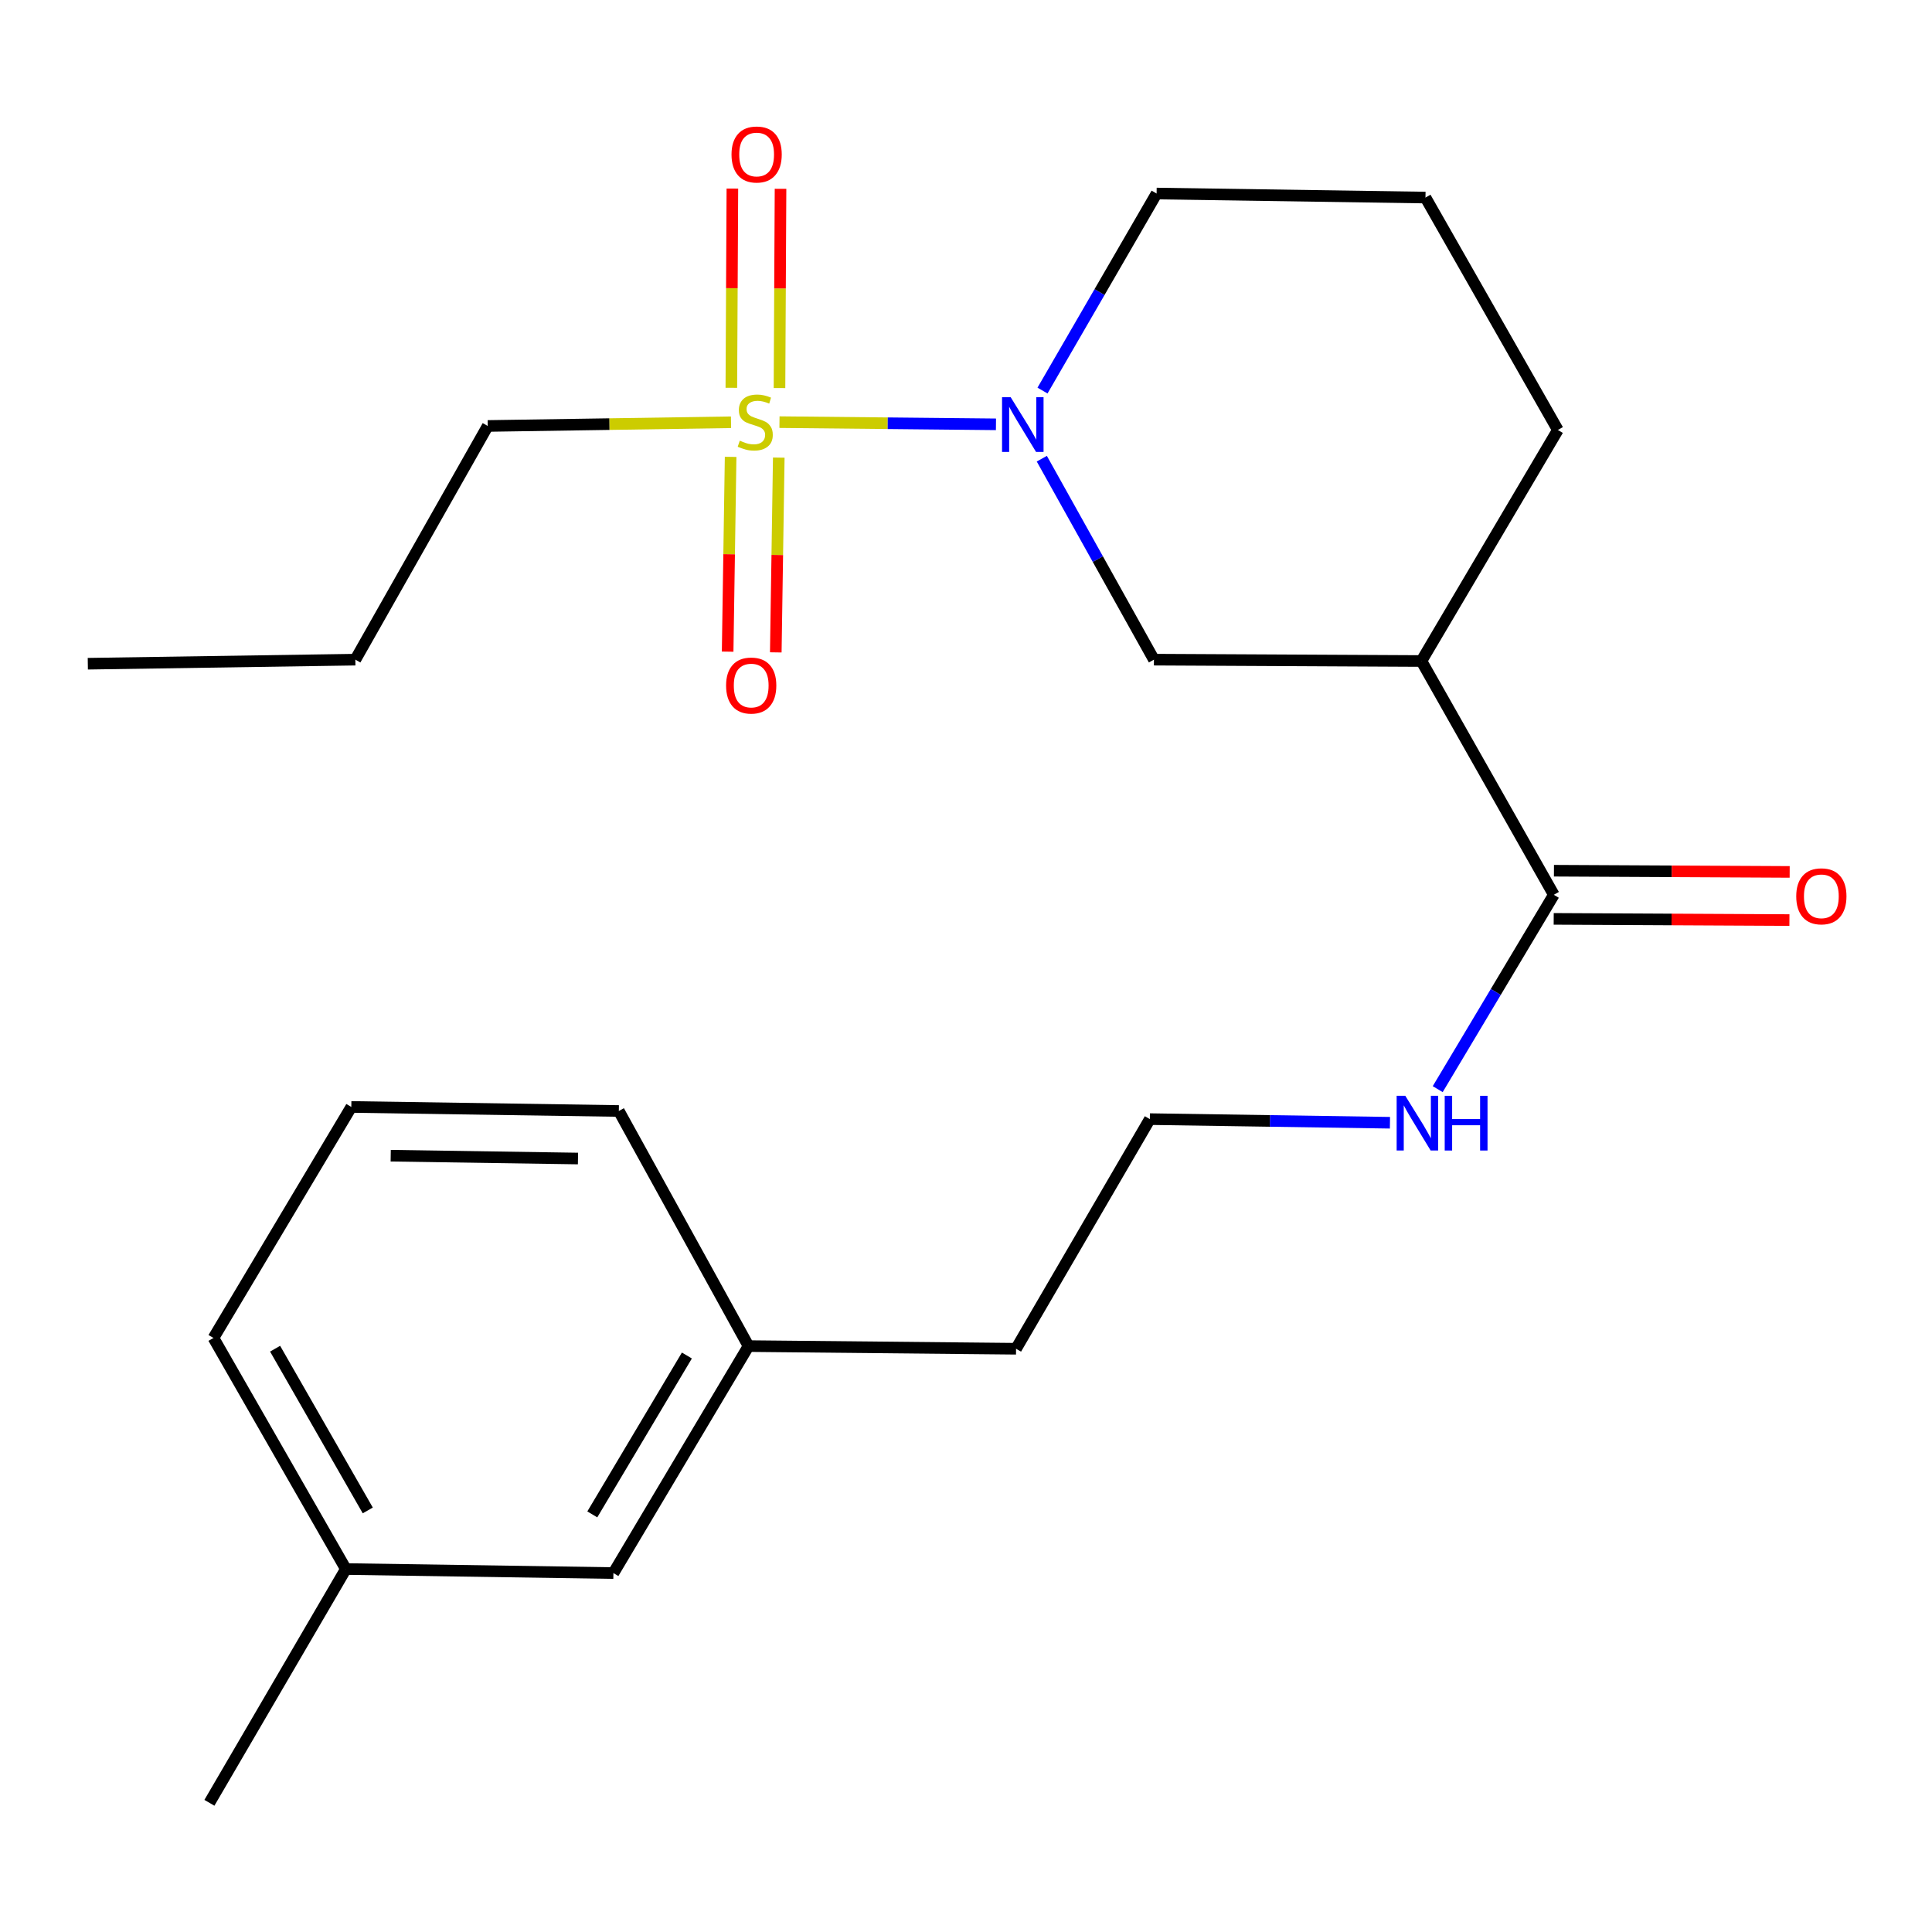 <?xml version='1.0' encoding='iso-8859-1'?>
<svg version='1.1' baseProfile='full'
              xmlns='http://www.w3.org/2000/svg'
                      xmlns:rdkit='http://www.rdkit.org/xml'
                      xmlns:xlink='http://www.w3.org/1999/xlink'
                  xml:space='preserve'
width='1000px' height='1000px' viewBox='0 0 1000 1000'>
<!-- END OF HEADER -->
<rect style='opacity:1.0;fill:#FFFFFF;stroke:none' width='1000' height='1000' x='0' y='0'> </rect>
<path class='bond-0' d='M 403.454,218.5 L 459.482,219.066' style='fill:none;fill-rule:evenodd;stroke:#CCCC00;stroke-width:6px;stroke-linecap:butt;stroke-linejoin:miter;stroke-opacity:1' />
<path class='bond-0' d='M 459.482,219.066 L 515.51,219.631' style='fill:none;fill-rule:evenodd;stroke:#0000FF;stroke-width:6px;stroke-linecap:butt;stroke-linejoin:miter;stroke-opacity:1' />
<path class='bond-4' d='M 403.464,200.856 L 403.732,149.294' style='fill:none;fill-rule:evenodd;stroke:#CCCC00;stroke-width:6px;stroke-linecap:butt;stroke-linejoin:miter;stroke-opacity:1' />
<path class='bond-4' d='M 403.732,149.294 L 404,97.733' style='fill:none;fill-rule:evenodd;stroke:#FF0000;stroke-width:6px;stroke-linecap:butt;stroke-linejoin:miter;stroke-opacity:1' />
<path class='bond-4' d='M 378.542,200.726 L 378.81,149.165' style='fill:none;fill-rule:evenodd;stroke:#CCCC00;stroke-width:6px;stroke-linecap:butt;stroke-linejoin:miter;stroke-opacity:1' />
<path class='bond-4' d='M 378.81,149.165 L 379.078,97.604' style='fill:none;fill-rule:evenodd;stroke:#FF0000;stroke-width:6px;stroke-linecap:butt;stroke-linejoin:miter;stroke-opacity:1' />
<path class='bond-5' d='M 378.171,236.472 L 377.399,286.882' style='fill:none;fill-rule:evenodd;stroke:#CCCC00;stroke-width:6px;stroke-linecap:butt;stroke-linejoin:miter;stroke-opacity:1' />
<path class='bond-5' d='M 377.399,286.882 L 376.626,337.292' style='fill:none;fill-rule:evenodd;stroke:#FF0000;stroke-width:6px;stroke-linecap:butt;stroke-linejoin:miter;stroke-opacity:1' />
<path class='bond-5' d='M 403.091,236.854 L 402.318,287.264' style='fill:none;fill-rule:evenodd;stroke:#CCCC00;stroke-width:6px;stroke-linecap:butt;stroke-linejoin:miter;stroke-opacity:1' />
<path class='bond-5' d='M 402.318,287.264 L 401.546,337.674' style='fill:none;fill-rule:evenodd;stroke:#FF0000;stroke-width:6px;stroke-linecap:butt;stroke-linejoin:miter;stroke-opacity:1' />
<path class='bond-8' d='M 378.37,218.564 L 315.411,219.521' style='fill:none;fill-rule:evenodd;stroke:#CCCC00;stroke-width:6px;stroke-linecap:butt;stroke-linejoin:miter;stroke-opacity:1' />
<path class='bond-8' d='M 315.411,219.521 L 252.452,220.478' style='fill:none;fill-rule:evenodd;stroke:#000000;stroke-width:6px;stroke-linecap:butt;stroke-linejoin:miter;stroke-opacity:1' />
<path class='bond-3' d='M 539.242,237.415 L 568.257,289.425' style='fill:none;fill-rule:evenodd;stroke:#0000FF;stroke-width:6px;stroke-linecap:butt;stroke-linejoin:miter;stroke-opacity:1' />
<path class='bond-3' d='M 568.257,289.425 L 597.272,341.436' style='fill:none;fill-rule:evenodd;stroke:#000000;stroke-width:6px;stroke-linecap:butt;stroke-linejoin:miter;stroke-opacity:1' />
<path class='bond-9' d='M 539.6,202.156 L 569.128,151.163' style='fill:none;fill-rule:evenodd;stroke:#0000FF;stroke-width:6px;stroke-linecap:butt;stroke-linejoin:miter;stroke-opacity:1' />
<path class='bond-9' d='M 569.128,151.163 L 598.657,100.17' style='fill:none;fill-rule:evenodd;stroke:#000000;stroke-width:6px;stroke-linecap:butt;stroke-linejoin:miter;stroke-opacity:1' />
<path class='bond-1' d='M 735.718,342.142 L 597.272,341.436' style='fill:none;fill-rule:evenodd;stroke:#000000;stroke-width:6px;stroke-linecap:butt;stroke-linejoin:miter;stroke-opacity:1' />
<path class='bond-2' d='M 735.718,342.142 L 804.256,463.142' style='fill:none;fill-rule:evenodd;stroke:#000000;stroke-width:6px;stroke-linecap:butt;stroke-linejoin:miter;stroke-opacity:1' />
<path class='bond-23' d='M 735.718,342.142 L 806.346,222.555' style='fill:none;fill-rule:evenodd;stroke:#000000;stroke-width:6px;stroke-linecap:butt;stroke-linejoin:miter;stroke-opacity:1' />
<path class='bond-6' d='M 804.192,475.604 L 865.198,475.915' style='fill:none;fill-rule:evenodd;stroke:#000000;stroke-width:6px;stroke-linecap:butt;stroke-linejoin:miter;stroke-opacity:1' />
<path class='bond-6' d='M 865.198,475.915 L 926.204,476.226' style='fill:none;fill-rule:evenodd;stroke:#FF0000;stroke-width:6px;stroke-linecap:butt;stroke-linejoin:miter;stroke-opacity:1' />
<path class='bond-6' d='M 804.319,450.681 L 865.325,450.992' style='fill:none;fill-rule:evenodd;stroke:#000000;stroke-width:6px;stroke-linecap:butt;stroke-linejoin:miter;stroke-opacity:1' />
<path class='bond-6' d='M 865.325,450.992 L 926.331,451.303' style='fill:none;fill-rule:evenodd;stroke:#FF0000;stroke-width:6px;stroke-linecap:butt;stroke-linejoin:miter;stroke-opacity:1' />
<path class='bond-7' d='M 804.256,463.142 L 774.206,513.443' style='fill:none;fill-rule:evenodd;stroke:#000000;stroke-width:6px;stroke-linecap:butt;stroke-linejoin:miter;stroke-opacity:1' />
<path class='bond-7' d='M 774.206,513.443 L 744.157,563.743' style='fill:none;fill-rule:evenodd;stroke:#0000FF;stroke-width:6px;stroke-linecap:butt;stroke-linejoin:miter;stroke-opacity:1' />
<path class='bond-14' d='M 719.439,581.131 L 657.296,580.193' style='fill:none;fill-rule:evenodd;stroke:#0000FF;stroke-width:6px;stroke-linecap:butt;stroke-linejoin:miter;stroke-opacity:1' />
<path class='bond-14' d='M 657.296,580.193 L 595.154,579.255' style='fill:none;fill-rule:evenodd;stroke:#000000;stroke-width:6px;stroke-linecap:butt;stroke-linejoin:miter;stroke-opacity:1' />
<path class='bond-21' d='M 252.452,220.478 L 183.928,341.436' style='fill:none;fill-rule:evenodd;stroke:#000000;stroke-width:6px;stroke-linecap:butt;stroke-linejoin:miter;stroke-opacity:1' />
<path class='bond-15' d='M 598.657,100.17 L 737.823,102.261' style='fill:none;fill-rule:evenodd;stroke:#000000;stroke-width:6px;stroke-linecap:butt;stroke-linejoin:miter;stroke-opacity:1' />
<path class='bond-10' d='M 317.5,814.221 L 387.436,696.738' style='fill:none;fill-rule:evenodd;stroke:#000000;stroke-width:6px;stroke-linecap:butt;stroke-linejoin:miter;stroke-opacity:1' />
<path class='bond-10' d='M 306.575,783.85 L 355.53,701.612' style='fill:none;fill-rule:evenodd;stroke:#000000;stroke-width:6px;stroke-linecap:butt;stroke-linejoin:miter;stroke-opacity:1' />
<path class='bond-13' d='M 317.5,814.221 L 179.013,812.13' style='fill:none;fill-rule:evenodd;stroke:#000000;stroke-width:6px;stroke-linecap:butt;stroke-linejoin:miter;stroke-opacity:1' />
<path class='bond-11' d='M 806.346,222.555 L 737.823,102.261' style='fill:none;fill-rule:evenodd;stroke:#000000;stroke-width:6px;stroke-linecap:butt;stroke-linejoin:miter;stroke-opacity:1' />
<path class='bond-12' d='M 387.436,696.738 L 525.91,698.109' style='fill:none;fill-rule:evenodd;stroke:#000000;stroke-width:6px;stroke-linecap:butt;stroke-linejoin:miter;stroke-opacity:1' />
<path class='bond-19' d='M 387.436,696.738 L 320.311,575.046' style='fill:none;fill-rule:evenodd;stroke:#000000;stroke-width:6px;stroke-linecap:butt;stroke-linejoin:miter;stroke-opacity:1' />
<path class='bond-20' d='M 179.013,812.13 L 108.385,933.13' style='fill:none;fill-rule:evenodd;stroke:#000000;stroke-width:6px;stroke-linecap:butt;stroke-linejoin:miter;stroke-opacity:1' />
<path class='bond-24' d='M 179.013,812.13 L 110.489,692.529' style='fill:none;fill-rule:evenodd;stroke:#000000;stroke-width:6px;stroke-linecap:butt;stroke-linejoin:miter;stroke-opacity:1' />
<path class='bond-24' d='M 190.359,781.8 L 142.393,698.079' style='fill:none;fill-rule:evenodd;stroke:#000000;stroke-width:6px;stroke-linecap:butt;stroke-linejoin:miter;stroke-opacity:1' />
<path class='bond-17' d='M 595.154,579.255 L 525.91,698.109' style='fill:none;fill-rule:evenodd;stroke:#000000;stroke-width:6px;stroke-linecap:butt;stroke-linejoin:miter;stroke-opacity:1' />
<path class='bond-16' d='M 181.837,572.955 L 320.311,575.046' style='fill:none;fill-rule:evenodd;stroke:#000000;stroke-width:6px;stroke-linecap:butt;stroke-linejoin:miter;stroke-opacity:1' />
<path class='bond-16' d='M 202.232,598.188 L 299.164,599.652' style='fill:none;fill-rule:evenodd;stroke:#000000;stroke-width:6px;stroke-linecap:butt;stroke-linejoin:miter;stroke-opacity:1' />
<path class='bond-18' d='M 181.837,572.955 L 110.489,692.529' style='fill:none;fill-rule:evenodd;stroke:#000000;stroke-width:6px;stroke-linecap:butt;stroke-linejoin:miter;stroke-opacity:1' />
<path class='bond-22' d='M 183.928,341.436 L 45.455,343.541' style='fill:none;fill-rule:evenodd;stroke:#000000;stroke-width:6px;stroke-linecap:butt;stroke-linejoin:miter;stroke-opacity:1' />
<path  class='atom-0' d='M 382.912 228.093
Q 383.232 228.213, 384.552 228.773
Q 385.872 229.333, 387.312 229.693
Q 388.792 230.013, 390.232 230.013
Q 392.912 230.013, 394.472 228.733
Q 396.032 227.413, 396.032 225.133
Q 396.032 223.573, 395.232 222.613
Q 394.472 221.653, 393.272 221.133
Q 392.072 220.613, 390.072 220.013
Q 387.552 219.253, 386.032 218.533
Q 384.552 217.813, 383.472 216.293
Q 382.432 214.773, 382.432 212.213
Q 382.432 208.653, 384.832 206.453
Q 387.272 204.253, 392.072 204.253
Q 395.352 204.253, 399.072 205.813
L 398.152 208.893
Q 394.752 207.493, 392.192 207.493
Q 389.432 207.493, 387.912 208.653
Q 386.392 209.773, 386.432 211.733
Q 386.432 213.253, 387.192 214.173
Q 387.992 215.093, 389.112 215.613
Q 390.272 216.133, 392.192 216.733
Q 394.752 217.533, 396.272 218.333
Q 397.792 219.133, 398.872 220.773
Q 399.992 222.373, 399.992 225.133
Q 399.992 229.053, 397.352 231.173
Q 394.752 233.253, 390.392 233.253
Q 387.872 233.253, 385.952 232.693
Q 384.072 232.173, 381.832 231.253
L 382.912 228.093
' fill='#CCCC00'/>
<path  class='atom-1' d='M 523.139 205.612
L 532.419 220.612
Q 533.339 222.092, 534.819 224.772
Q 536.299 227.452, 536.379 227.612
L 536.379 205.612
L 540.139 205.612
L 540.139 233.932
L 536.259 233.932
L 526.299 217.532
Q 525.139 215.612, 523.899 213.412
Q 522.699 211.212, 522.339 210.532
L 522.339 233.932
L 518.659 233.932
L 518.659 205.612
L 523.139 205.612
' fill='#0000FF'/>
<path  class='atom-5' d='M 378.632 79.966
Q 378.632 73.166, 381.992 69.366
Q 385.352 65.566, 391.632 65.566
Q 397.912 65.566, 401.272 69.366
Q 404.632 73.166, 404.632 79.966
Q 404.632 86.846, 401.232 90.766
Q 397.832 94.646, 391.632 94.646
Q 385.392 94.646, 381.992 90.766
Q 378.632 86.886, 378.632 79.966
M 391.632 91.446
Q 395.952 91.446, 398.272 88.566
Q 400.632 85.646, 400.632 79.966
Q 400.632 74.406, 398.272 71.606
Q 395.952 68.766, 391.632 68.766
Q 387.312 68.766, 384.952 71.566
Q 382.632 74.366, 382.632 79.966
Q 382.632 85.686, 384.952 88.566
Q 387.312 91.446, 391.632 91.446
' fill='#FF0000'/>
<path  class='atom-6' d='M 375.821 354.836
Q 375.821 348.036, 379.181 344.236
Q 382.541 340.436, 388.821 340.436
Q 395.101 340.436, 398.461 344.236
Q 401.821 348.036, 401.821 354.836
Q 401.821 361.716, 398.421 365.636
Q 395.021 369.516, 388.821 369.516
Q 382.581 369.516, 379.181 365.636
Q 375.821 361.756, 375.821 354.836
M 388.821 366.316
Q 393.141 366.316, 395.461 363.436
Q 397.821 360.516, 397.821 354.836
Q 397.821 349.276, 395.461 346.476
Q 393.141 343.636, 388.821 343.636
Q 384.501 343.636, 382.141 346.436
Q 379.821 349.236, 379.821 354.836
Q 379.821 360.556, 382.141 363.436
Q 384.501 366.316, 388.821 366.316
' fill='#FF0000'/>
<path  class='atom-7' d='M 929.729 463.929
Q 929.729 457.129, 933.089 453.329
Q 936.449 449.529, 942.729 449.529
Q 949.009 449.529, 952.369 453.329
Q 955.729 457.129, 955.729 463.929
Q 955.729 470.809, 952.329 474.729
Q 948.929 478.609, 942.729 478.609
Q 936.489 478.609, 933.089 474.729
Q 929.729 470.849, 929.729 463.929
M 942.729 475.409
Q 947.049 475.409, 949.369 472.529
Q 951.729 469.609, 951.729 463.929
Q 951.729 458.369, 949.369 455.569
Q 947.049 452.729, 942.729 452.729
Q 938.409 452.729, 936.049 455.529
Q 933.729 458.329, 933.729 463.929
Q 933.729 469.649, 936.049 472.529
Q 938.409 475.409, 942.729 475.409
' fill='#FF0000'/>
<path  class='atom-8' d='M 727.381 567.186
L 736.661 582.186
Q 737.581 583.666, 739.061 586.346
Q 740.541 589.026, 740.621 589.186
L 740.621 567.186
L 744.381 567.186
L 744.381 595.506
L 740.501 595.506
L 730.541 579.106
Q 729.381 577.186, 728.141 574.986
Q 726.941 572.786, 726.581 572.106
L 726.581 595.506
L 722.901 595.506
L 722.901 567.186
L 727.381 567.186
' fill='#0000FF'/>
<path  class='atom-8' d='M 747.781 567.186
L 751.621 567.186
L 751.621 579.226
L 766.101 579.226
L 766.101 567.186
L 769.941 567.186
L 769.941 595.506
L 766.101 595.506
L 766.101 582.426
L 751.621 582.426
L 751.621 595.506
L 747.781 595.506
L 747.781 567.186
' fill='#0000FF'/>
</svg>
